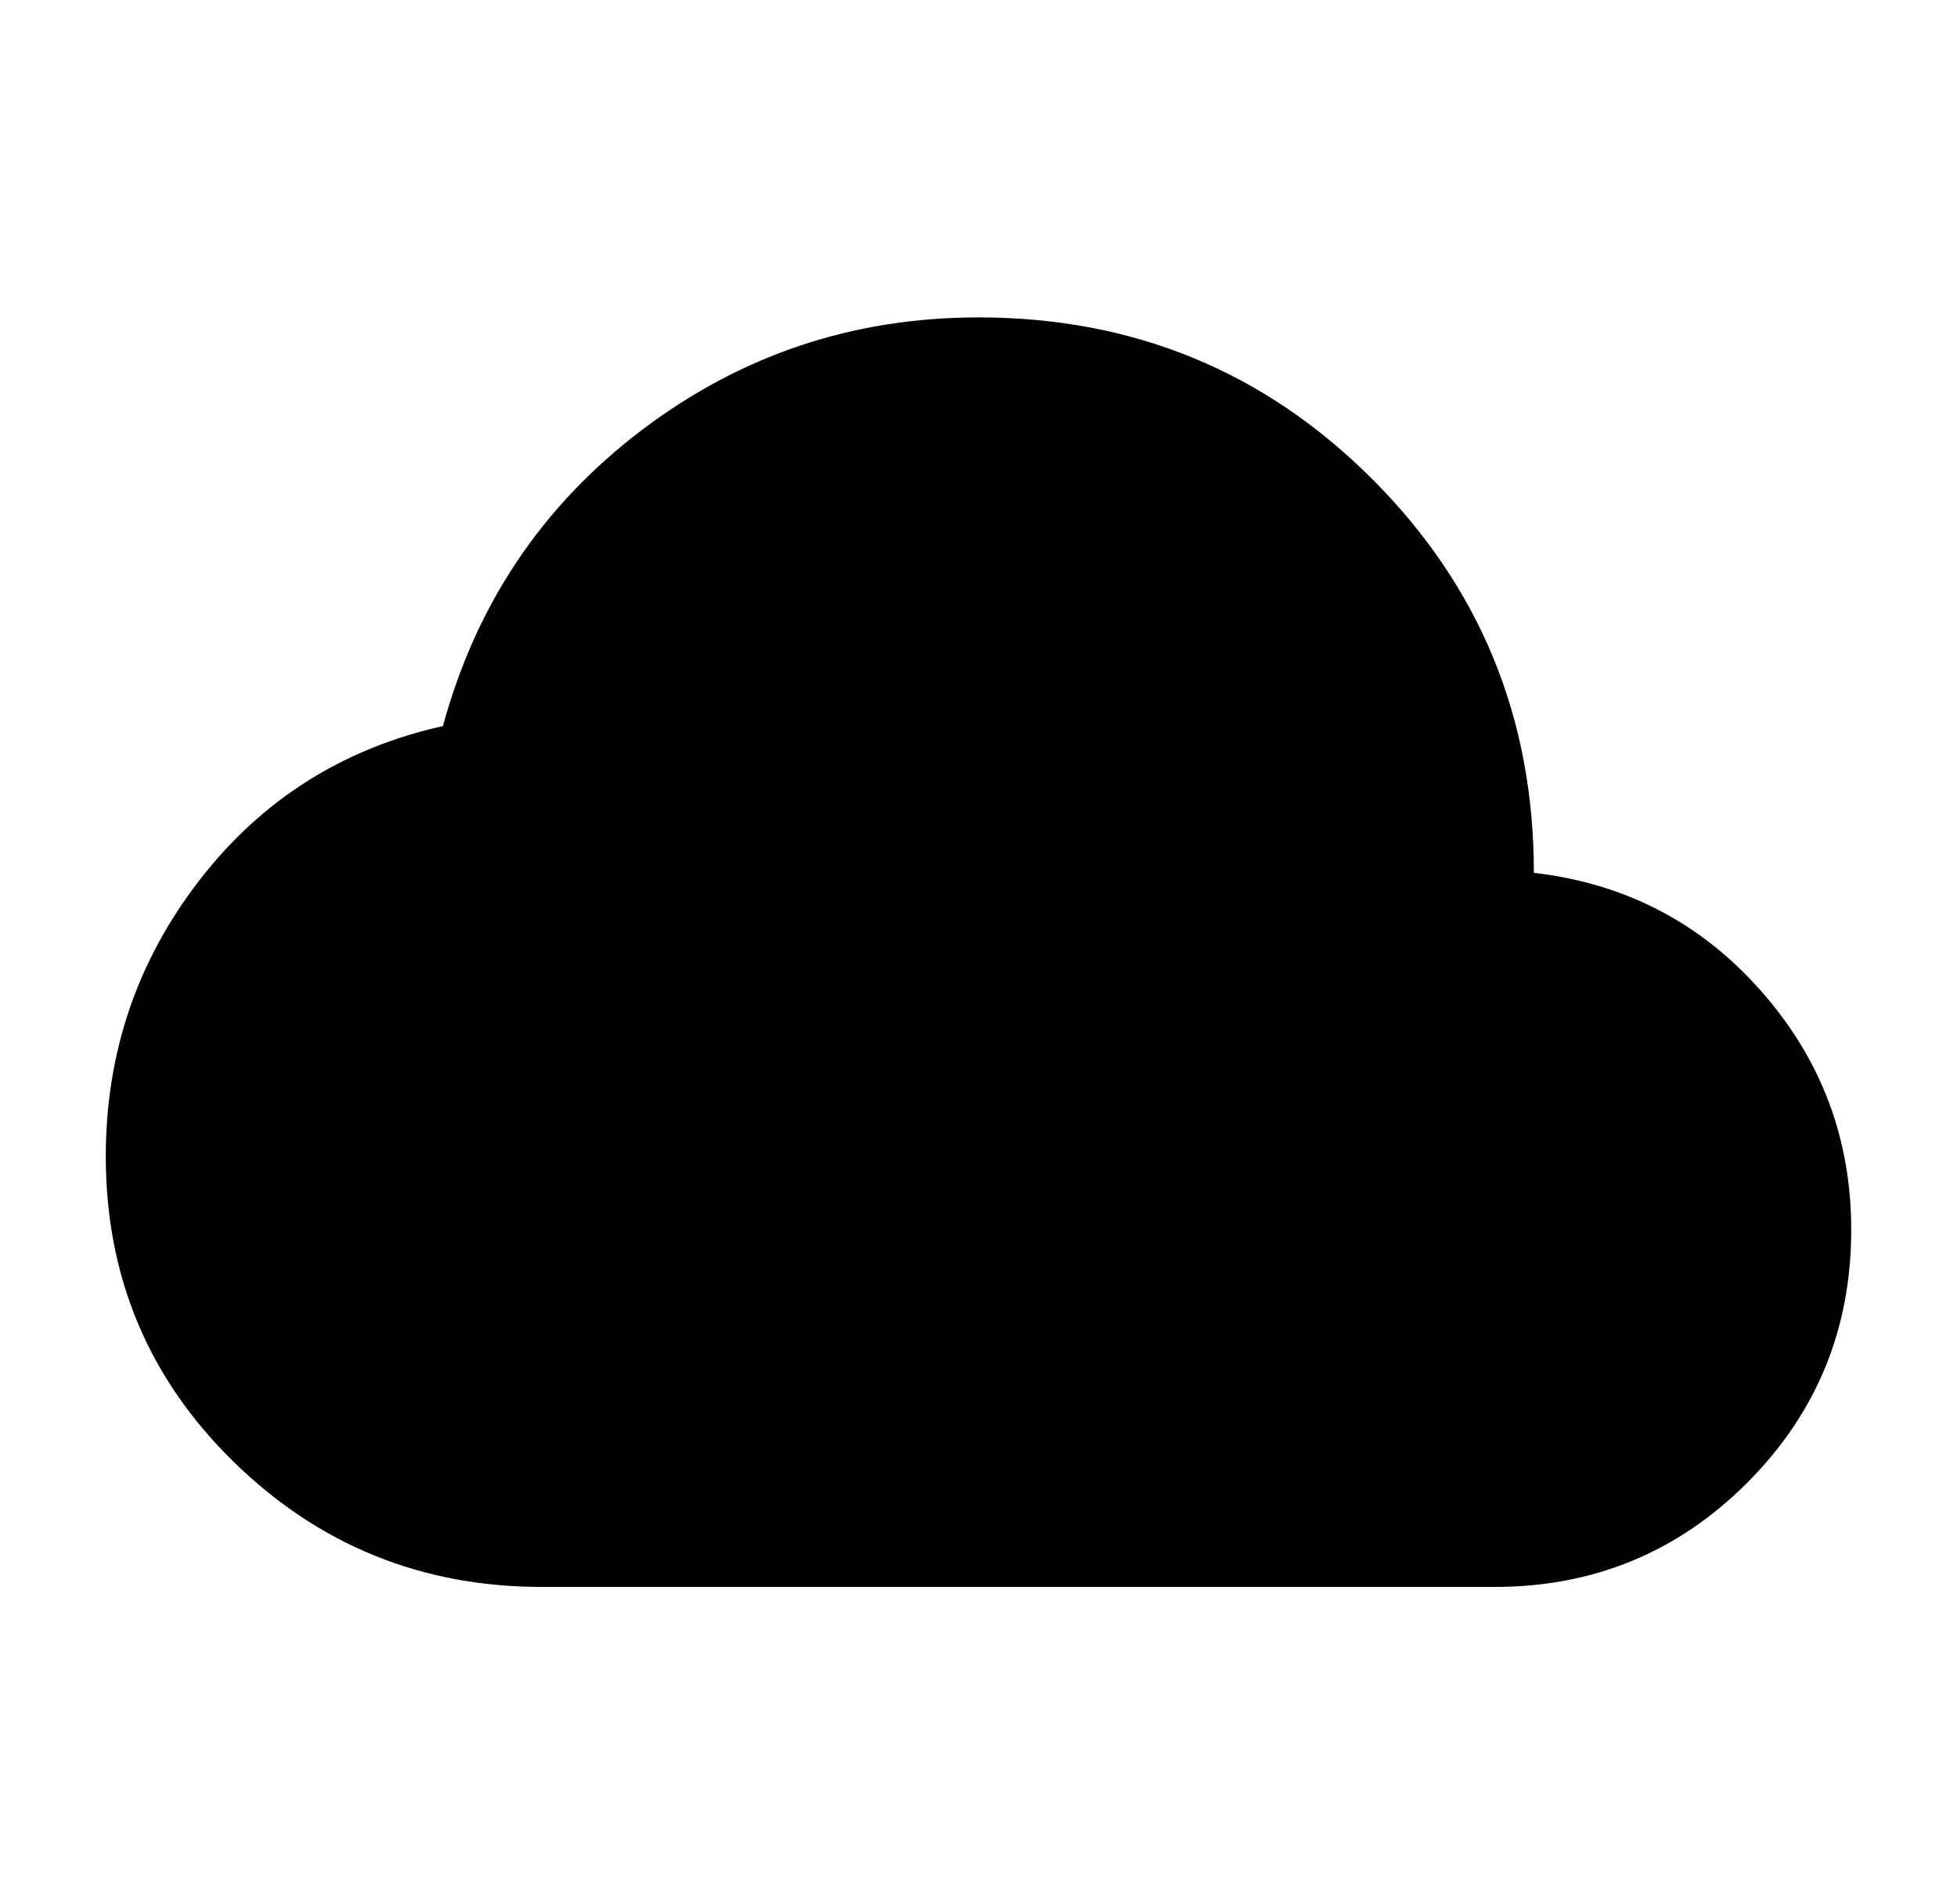 <svg width="37" height="36" viewBox="0 0 37 36" fill="none" xmlns="http://www.w3.org/2000/svg">
<g id="material-symbols:cloud">
<path id="Vector" d="M10.25 30C7.975 30 6.032 29.212 4.42 27.637C2.808 26.062 2.001 24.137 2 21.863C2 19.913 2.587 18.175 3.763 16.65C4.938 15.125 6.475 14.15 8.375 13.725C9 11.425 10.25 9.562 12.125 8.137C14 6.713 16.125 6 18.5 6C21.425 6 23.907 7.019 25.945 9.057C27.983 11.095 29.001 13.576 29 16.5C30.725 16.7 32.157 17.444 33.294 18.732C34.432 20.02 35.001 21.526 35 23.25C35 25.125 34.344 26.719 33.032 28.032C31.72 29.345 30.126 30.001 28.25 30H10.25Z" fill="black"/>
</g>
</svg>
